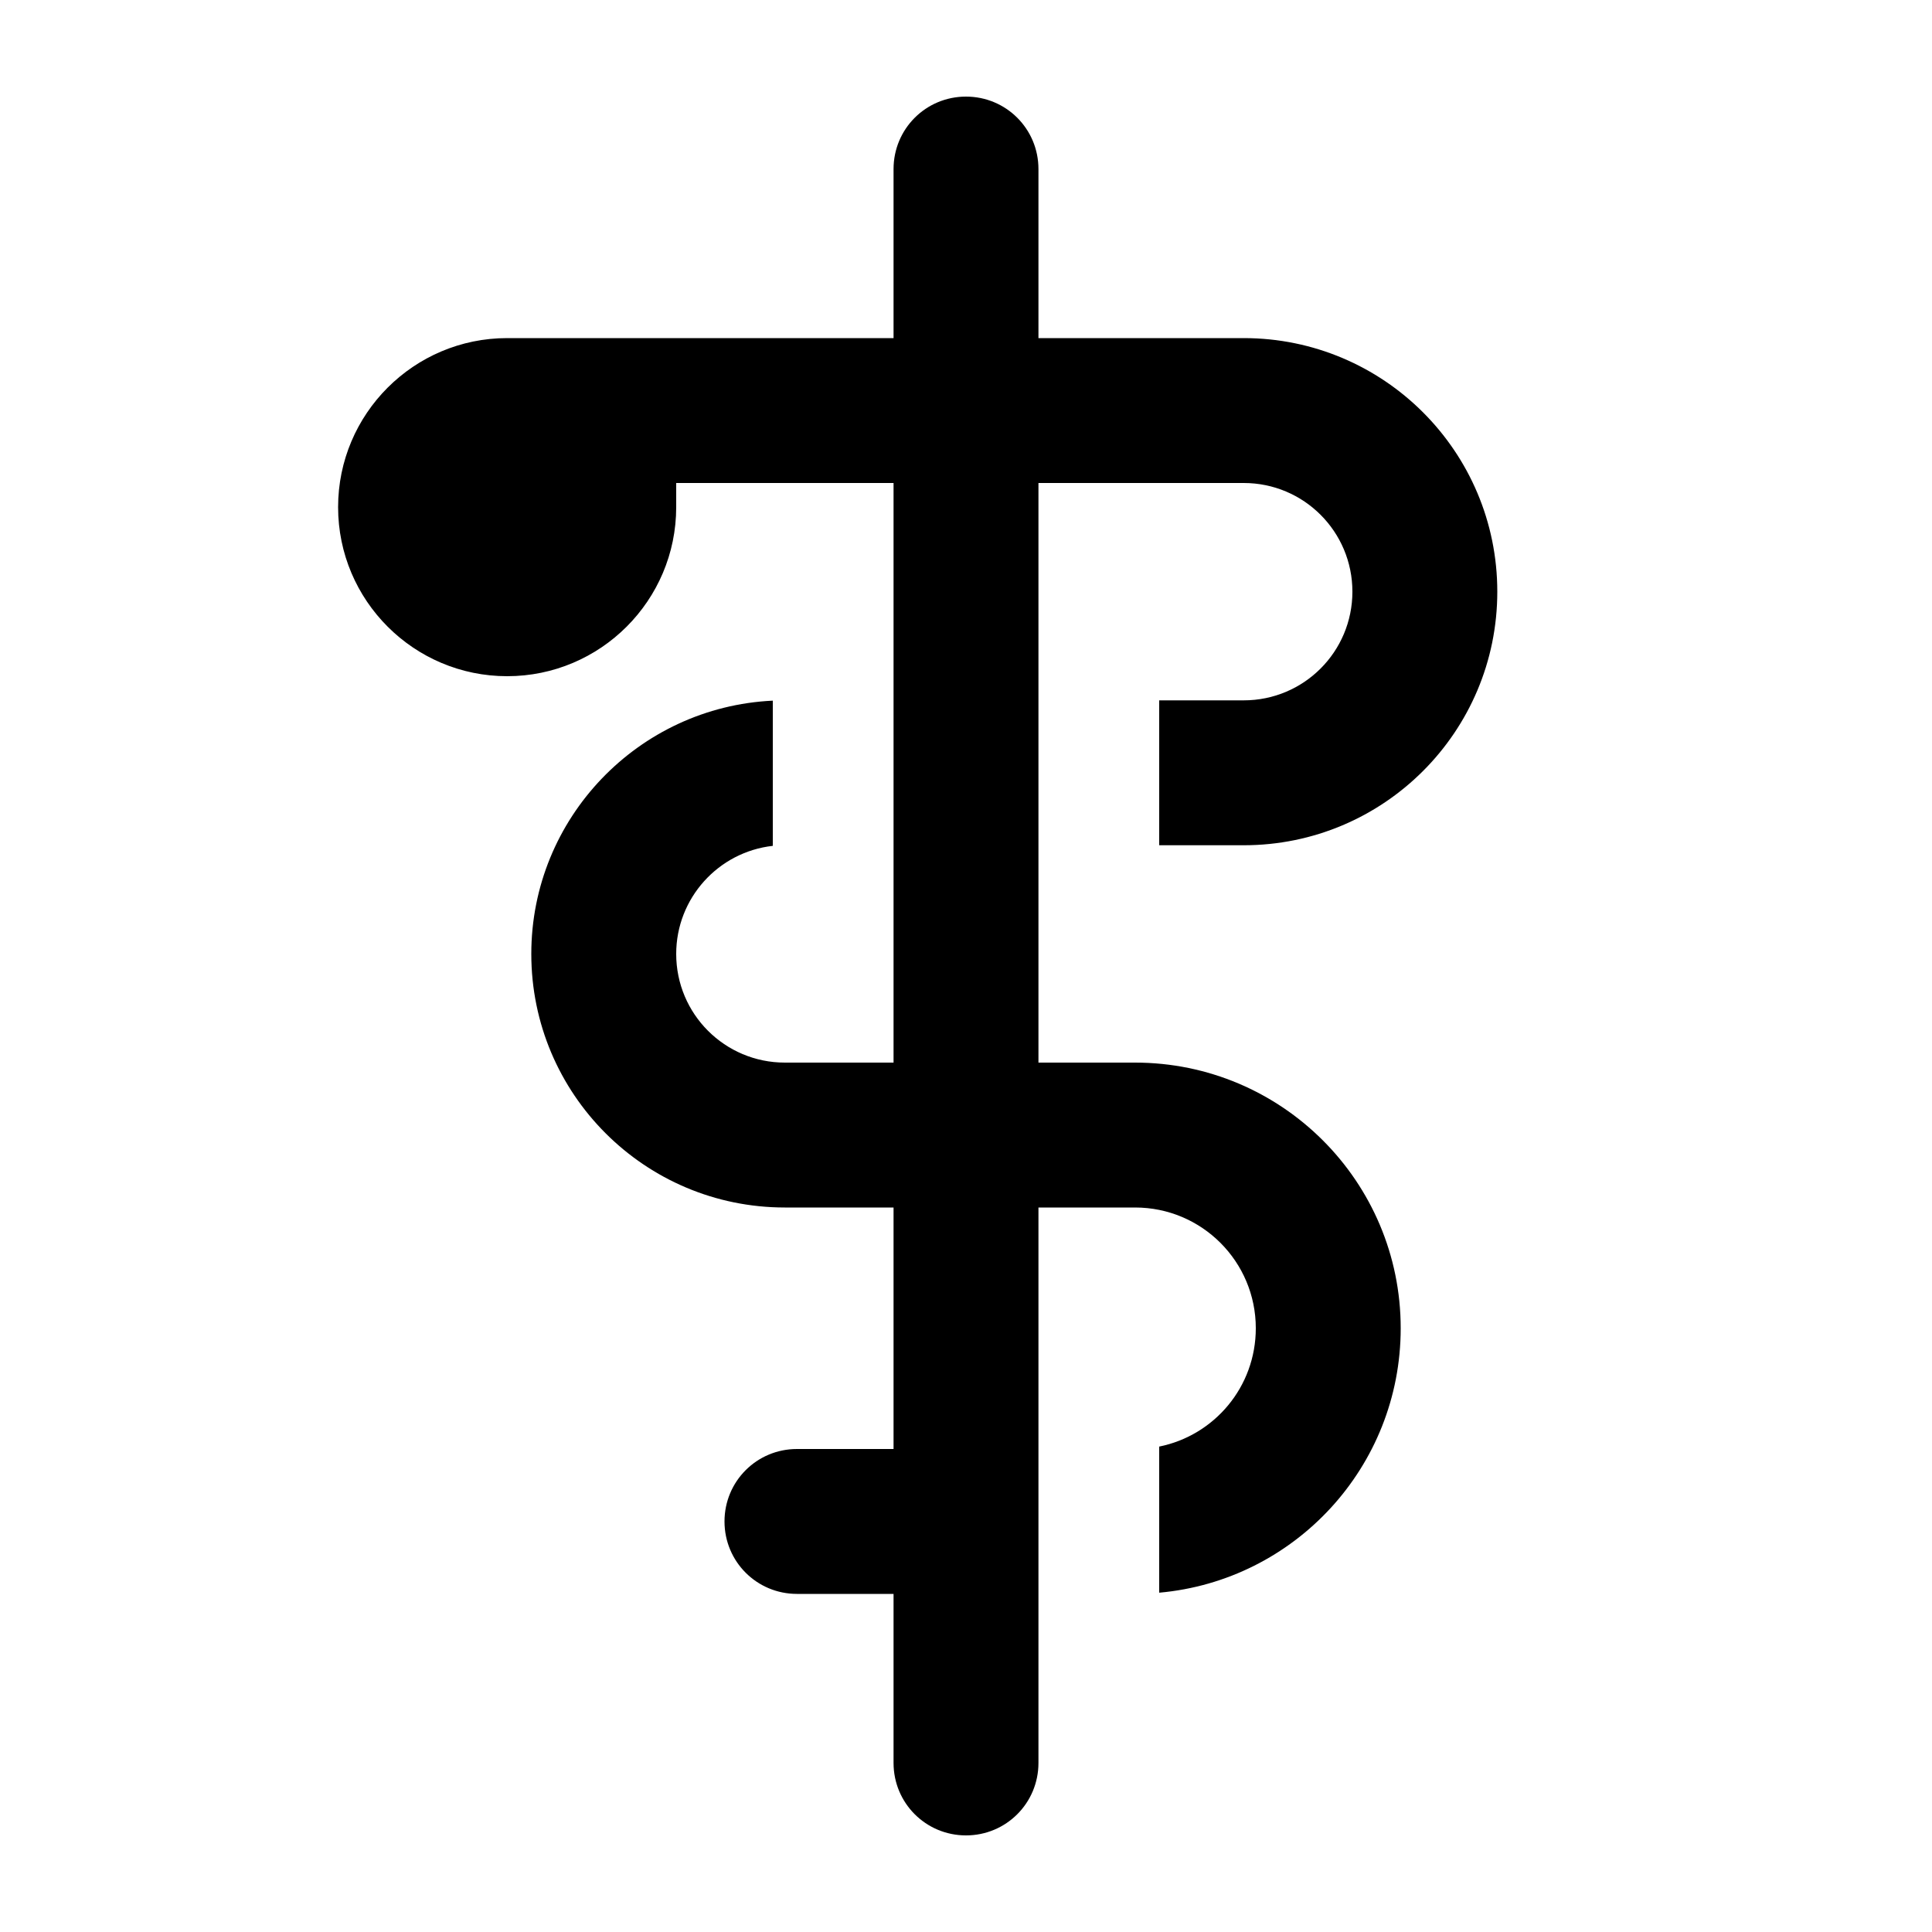 <svg xmlns="http://www.w3.org/2000/svg" viewBox="0 0 640 640"><!--! Font Awesome Pro 7.1.0 by @fontawesome - https://fontawesome.com License - https://fontawesome.com/license (Commercial License) Copyright 2025 Fonticons, Inc. --><path opacity=".4" fill="currentColor" d=""/><path fill="currentColor" d="M296 528L296 584C296 597.3 306.7 608 320 608C333.3 608 344 597.3 344 584L344 400L376 400C398.1 400 416 417.9 416 440C416 459.4 402.3 475.5 384 479.2L384 527.6C428.9 523.6 464 485.9 464 440C464 391.4 424.6 352 376 352L344 352L344 160L412 160C431.9 160 448 176.1 448 196C448 215.9 431.9 232 412 232L384 232L384 280L412 280C458.4 280 496 242.4 496 196C496 149.6 458.4 112 412 112L344 112L344 56C344 42.7 333.3 32 320 32C306.7 32 296 42.7 296 56L296 112L168 112C137.1 112 112 137.1 112 168C112 198.9 137.1 224 168 224C198.9 224 224 198.9 224 168L224 160L296 160L296 352L260 352C240.1 352 224 335.9 224 316C224 297.5 238 282.2 256 280.2L256 232.1C211.5 234.2 176 271 176 316C176 362.4 213.6 400 260 400L296 400L296 480L264 480C250.7 480 240 490.7 240 504C240 517.3 250.7 528 264 528L296 528z"/></svg>